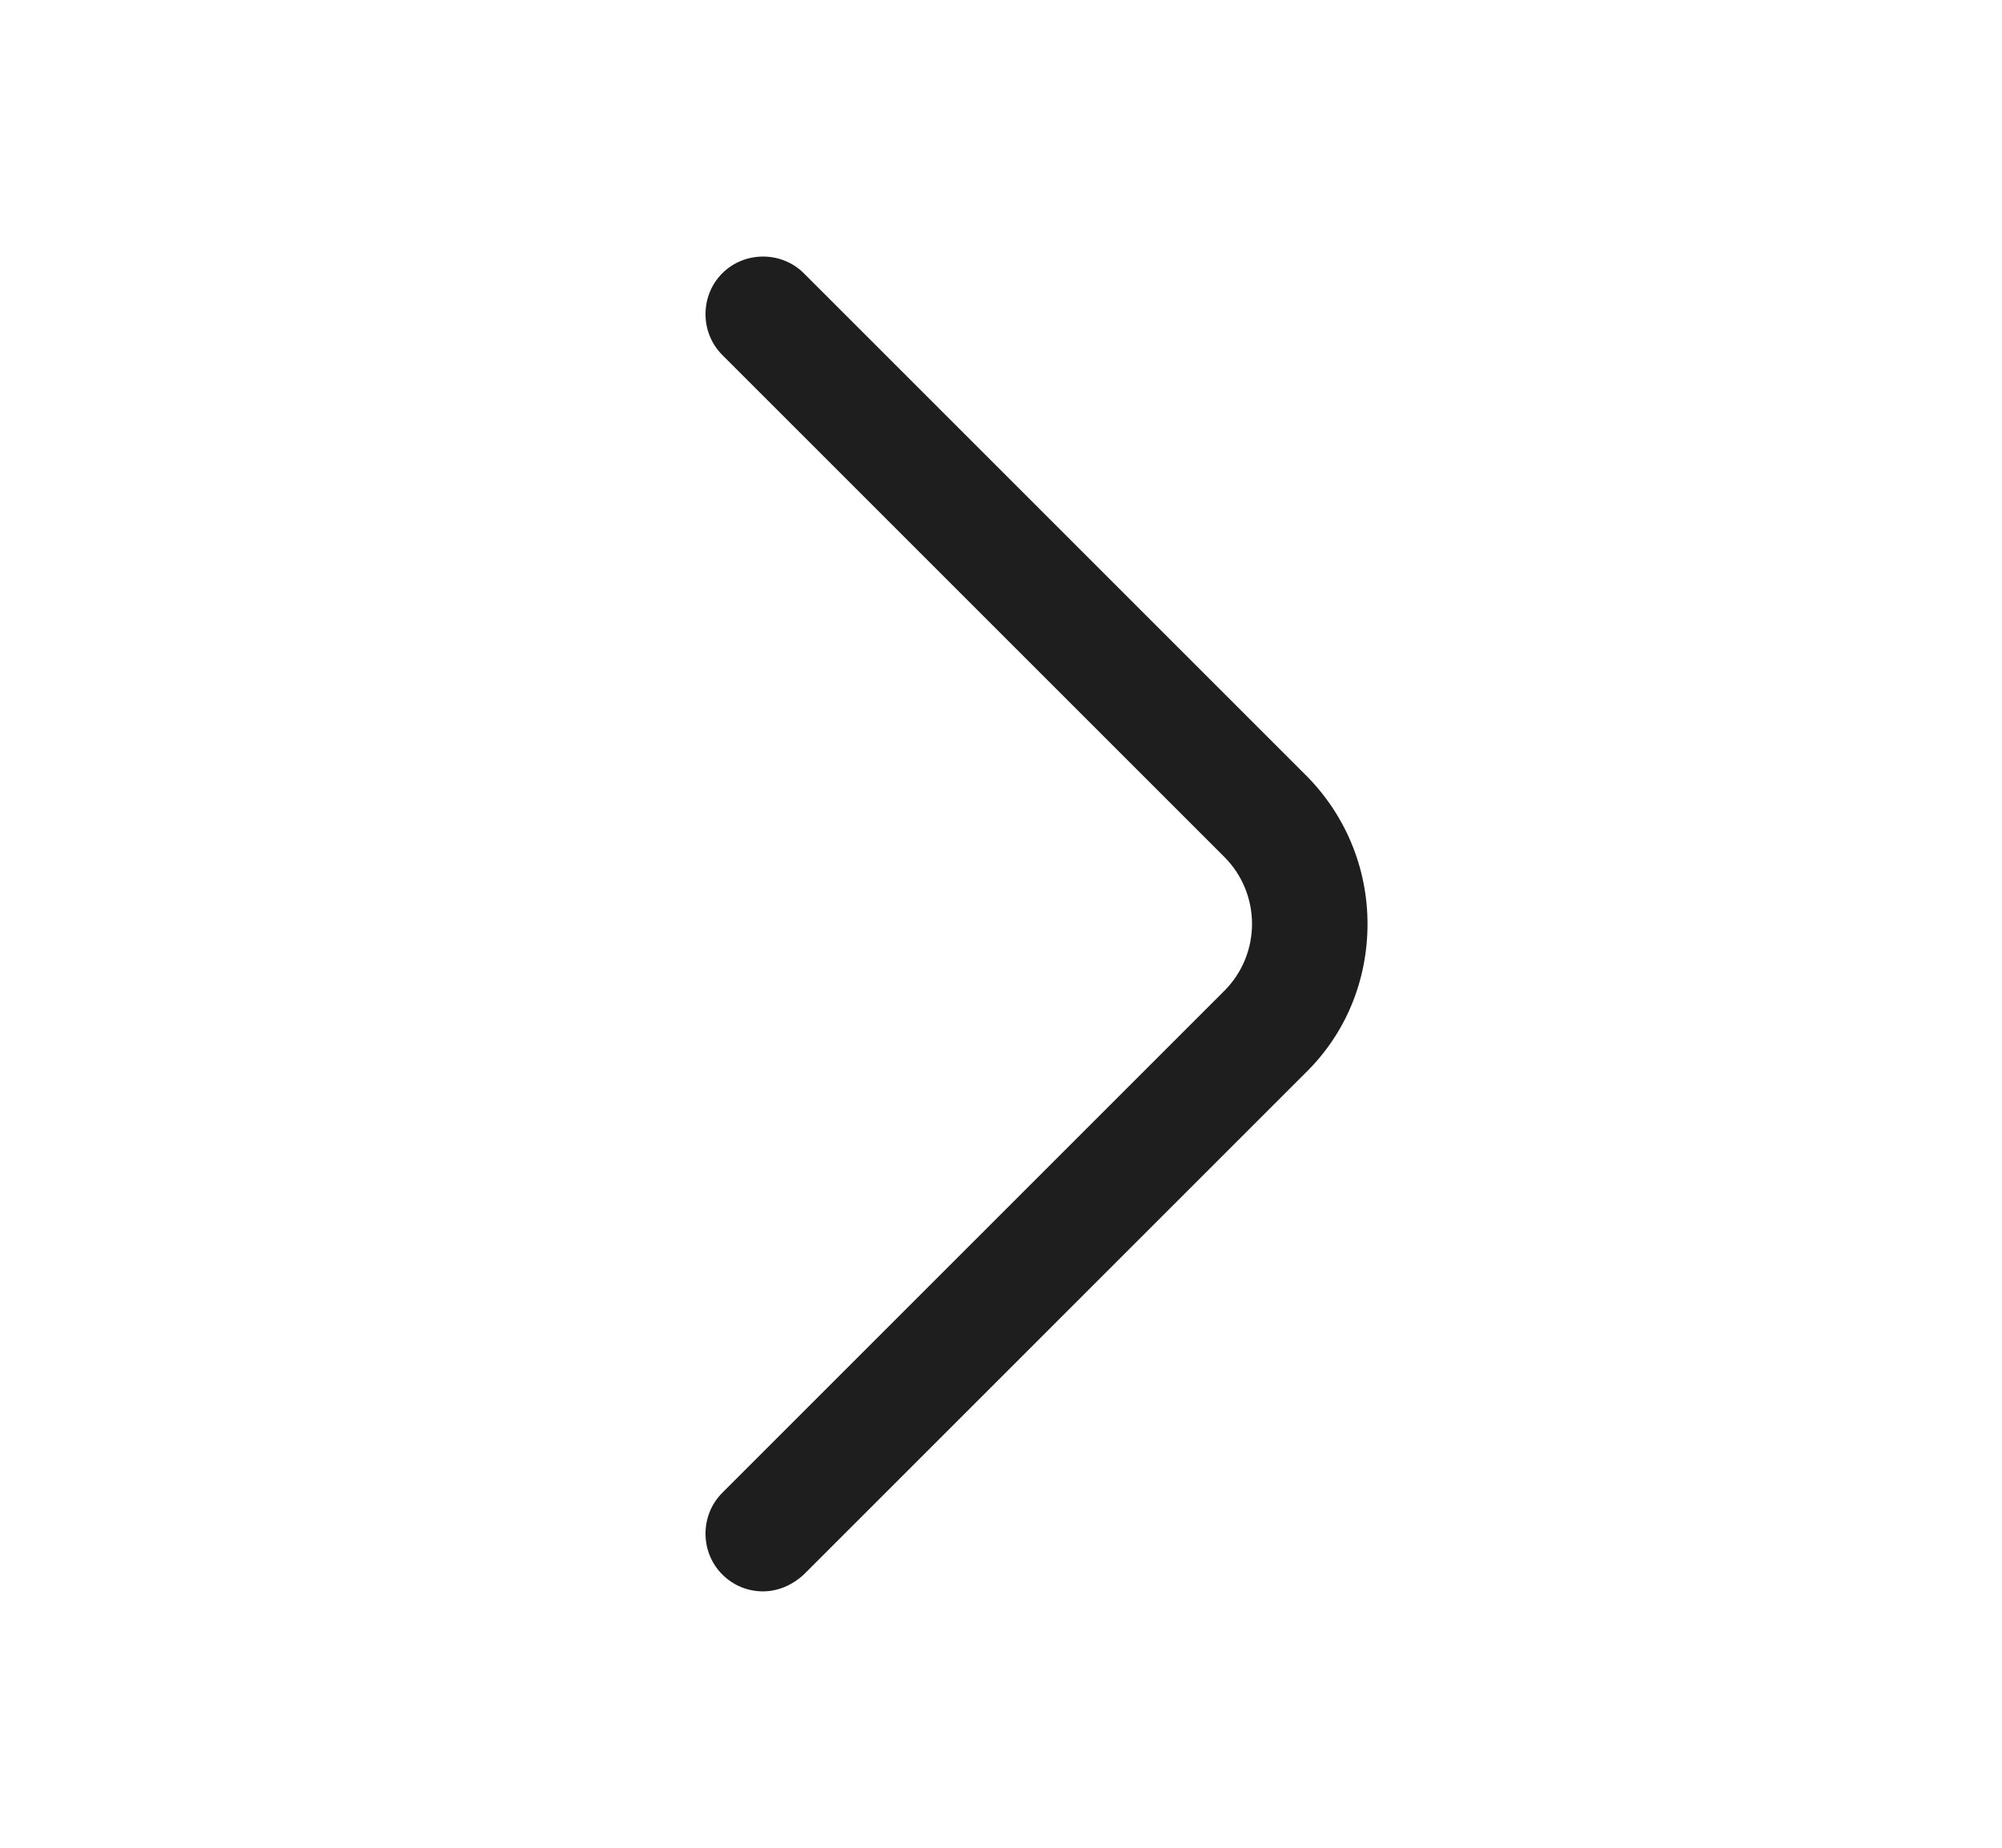 <svg width="13" height="12" viewBox="0 0 13 12" fill="none" xmlns="http://www.w3.org/2000/svg">
<path d="M4.955 10.335C4.86 10.335 4.765 10.3 4.69 10.225C4.545 10.08 4.545 9.84 4.69 9.695L7.95 6.435C8.19 6.195 8.19 5.805 7.95 5.565L4.69 2.305C4.545 2.16 4.545 1.92 4.69 1.775C4.835 1.63 5.075 1.63 5.22 1.775L8.48 5.035C8.735 5.29 8.88 5.635 8.88 6C8.88 6.365 8.74 6.71 8.48 6.965L5.22 10.225C5.145 10.295 5.05 10.335 4.955 10.335Z" fill="#1E1E1E"/>
</svg>
